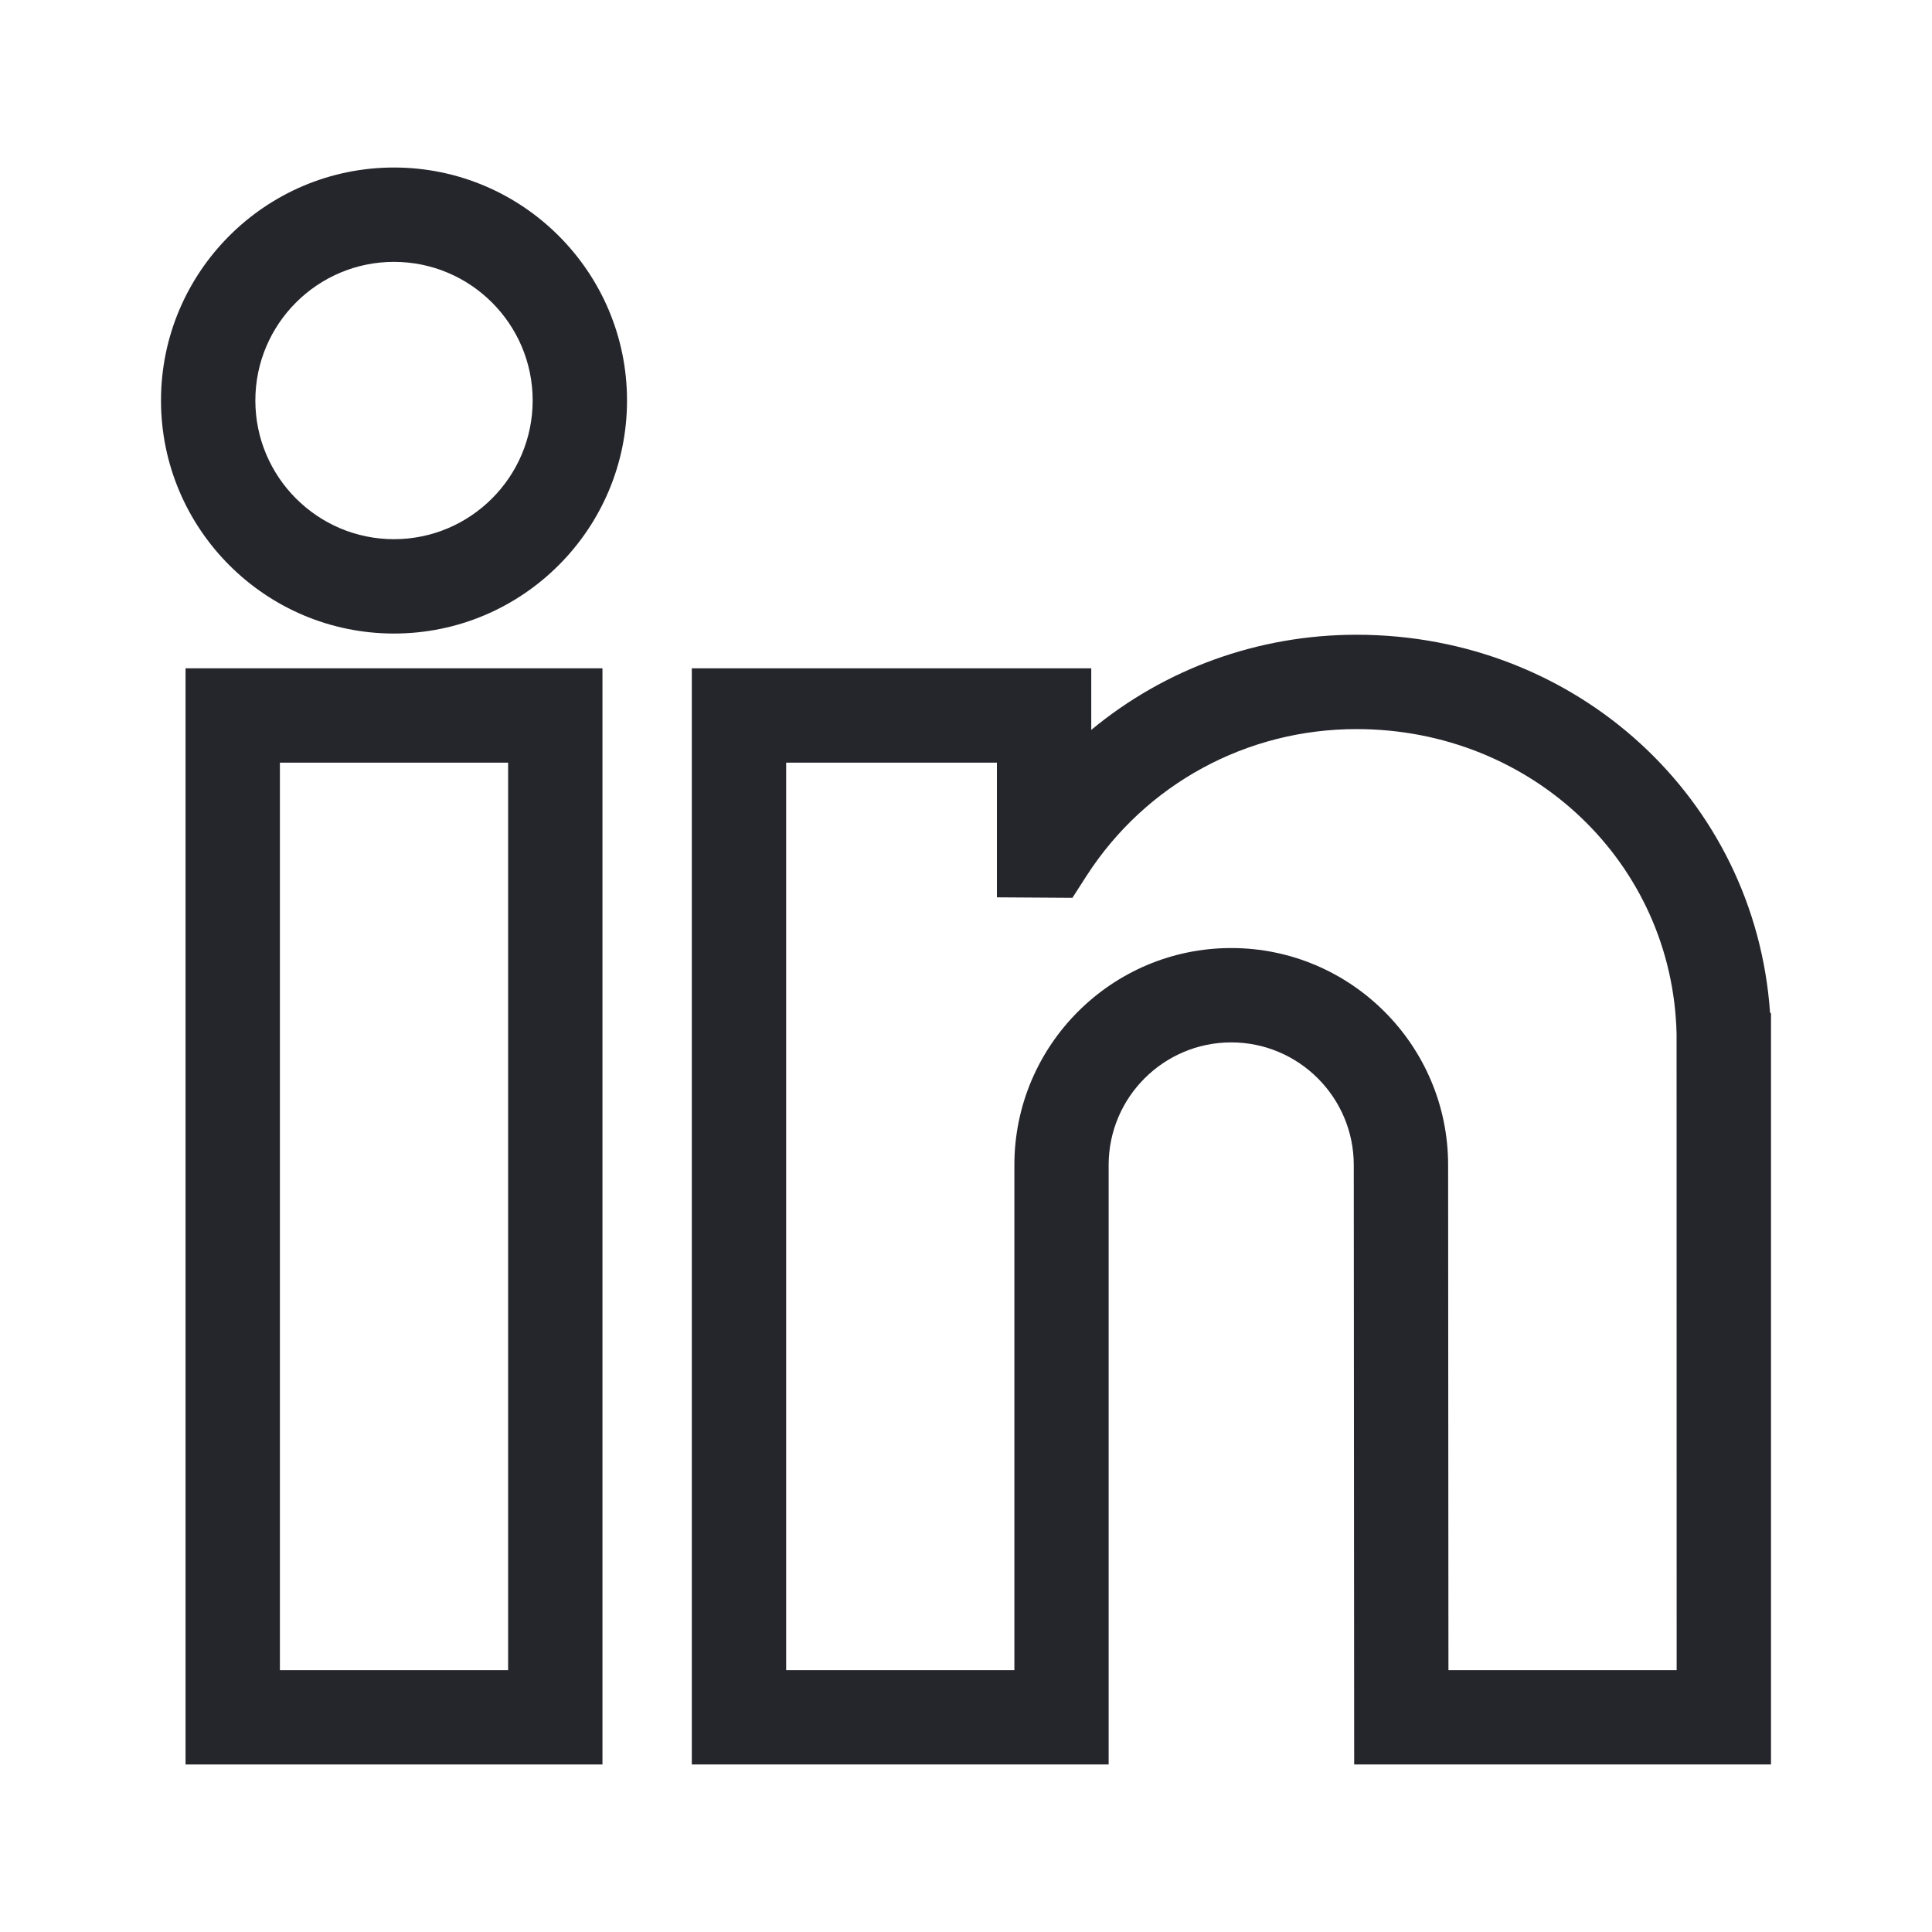 <svg
                                  width='22'
                                  height='22'
                                  viewBox='0 0 24 24'
                                  fill='none'
                                  xmlns='http://www.w3.org/2000/svg'
                                >
                                  <path
                                    d='M2.305 21.919H7.484V8.302H2.305V21.919ZM3.477 9.474H6.312V20.747H3.477V9.474Z'
                                    fill='#25252c'
                                  />
                                  <path
                                    d='M4.894 2.081C3.298 2.081 2 3.379 2 4.975C2 6.571 3.298 7.87 4.894 7.87C6.491 7.87 7.789 6.571 7.789 4.975C7.789 3.379 6.491 2.081 4.894 2.081V2.081ZM3.172 4.975C3.172 4.025 3.945 3.253 4.894 3.253C5.844 3.253 6.617 4.025 6.617 4.975C6.617 5.925 5.844 6.698 4.894 6.698C3.945 6.698 3.172 5.925 3.172 4.975V4.975Z'
                                    fill='#25252c'
                                  />
                                  <path
                                    d='M21.988 12.578C21.803 9.927 19.592 7.885 16.851 7.885C15.625 7.885 14.468 8.311 13.556 9.067V8.302H8.594V21.919H13.772V14.472C13.772 13.632 14.455 12.949 15.295 12.949C16.134 12.949 16.817 13.632 16.817 14.472L16.822 21.919H22V12.59L21.988 12.578ZM12.601 20.747H9.766V9.474H12.384V11.147L13.322 11.153L13.496 10.882C14.232 9.739 15.486 9.057 16.851 9.057C19.032 9.057 20.779 10.721 20.827 12.845L20.828 20.747H17.993L17.989 14.472C17.989 12.986 16.78 11.777 15.295 11.777C13.809 11.777 12.601 12.986 12.601 14.472V20.747Z'
                                    fill='#25252c'
                                  />
                                </svg>